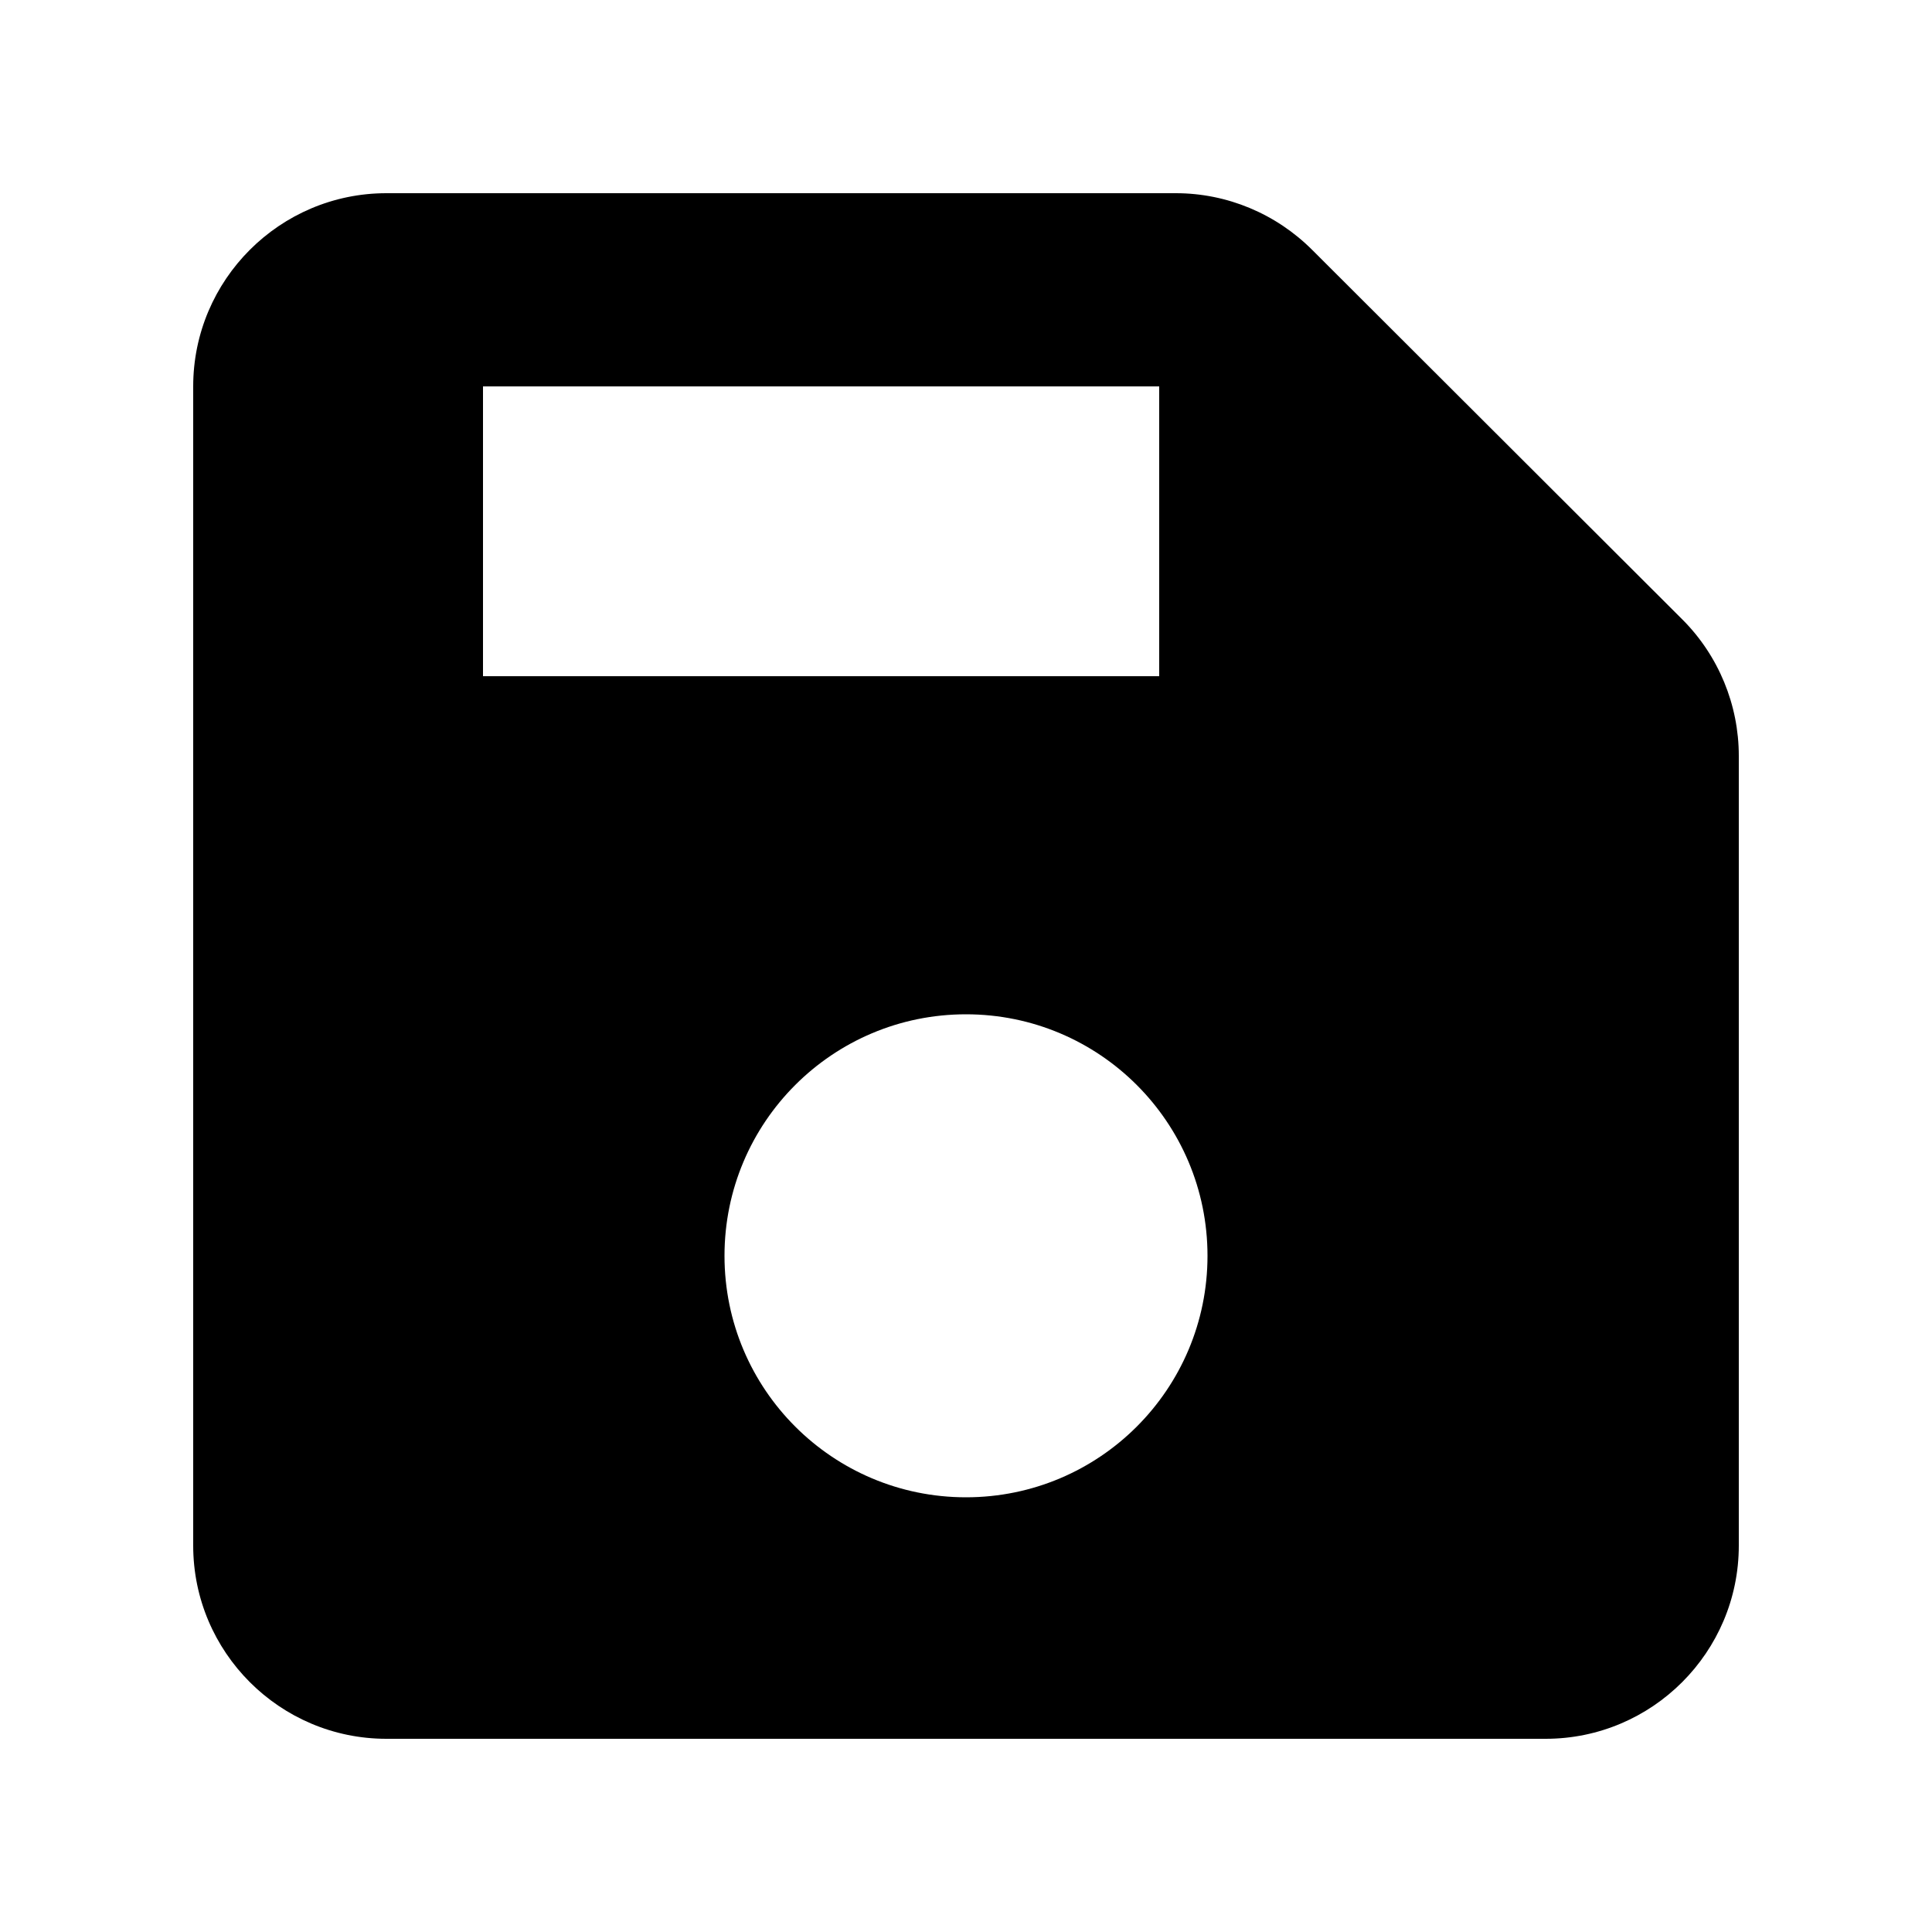 <svg xmlns="http://www.w3.org/2000/svg" viewBox="0 0 640 640"><!--! Font Awesome Pro 7.1.0 by @fontawesome - https://fontawesome.com License - https://fontawesome.com/license (Commercial License) Copyright 2025 Fonticons, Inc. --><path fill="currentColor" d="M389.5 64C406.5 64 422.7 70.8 434.7 82.8L557.3 205.2C569.3 217.2 576 233.5 576 250.4L576 512C576 547.3 547.3 576 512 576L128 576C92.7 576 64 547.3 64 512L64 128C64 92.7 92.7 64 128 64L389.5 64zM320 336C275.8 336 240 371.8 240 416C240 460.2 275.8 496 320 496C364.2 496 400 460.2 400 416C400 371.8 364.2 336 320 336zM160 128L160 224L384 224L384 128L160 128z"/></svg>